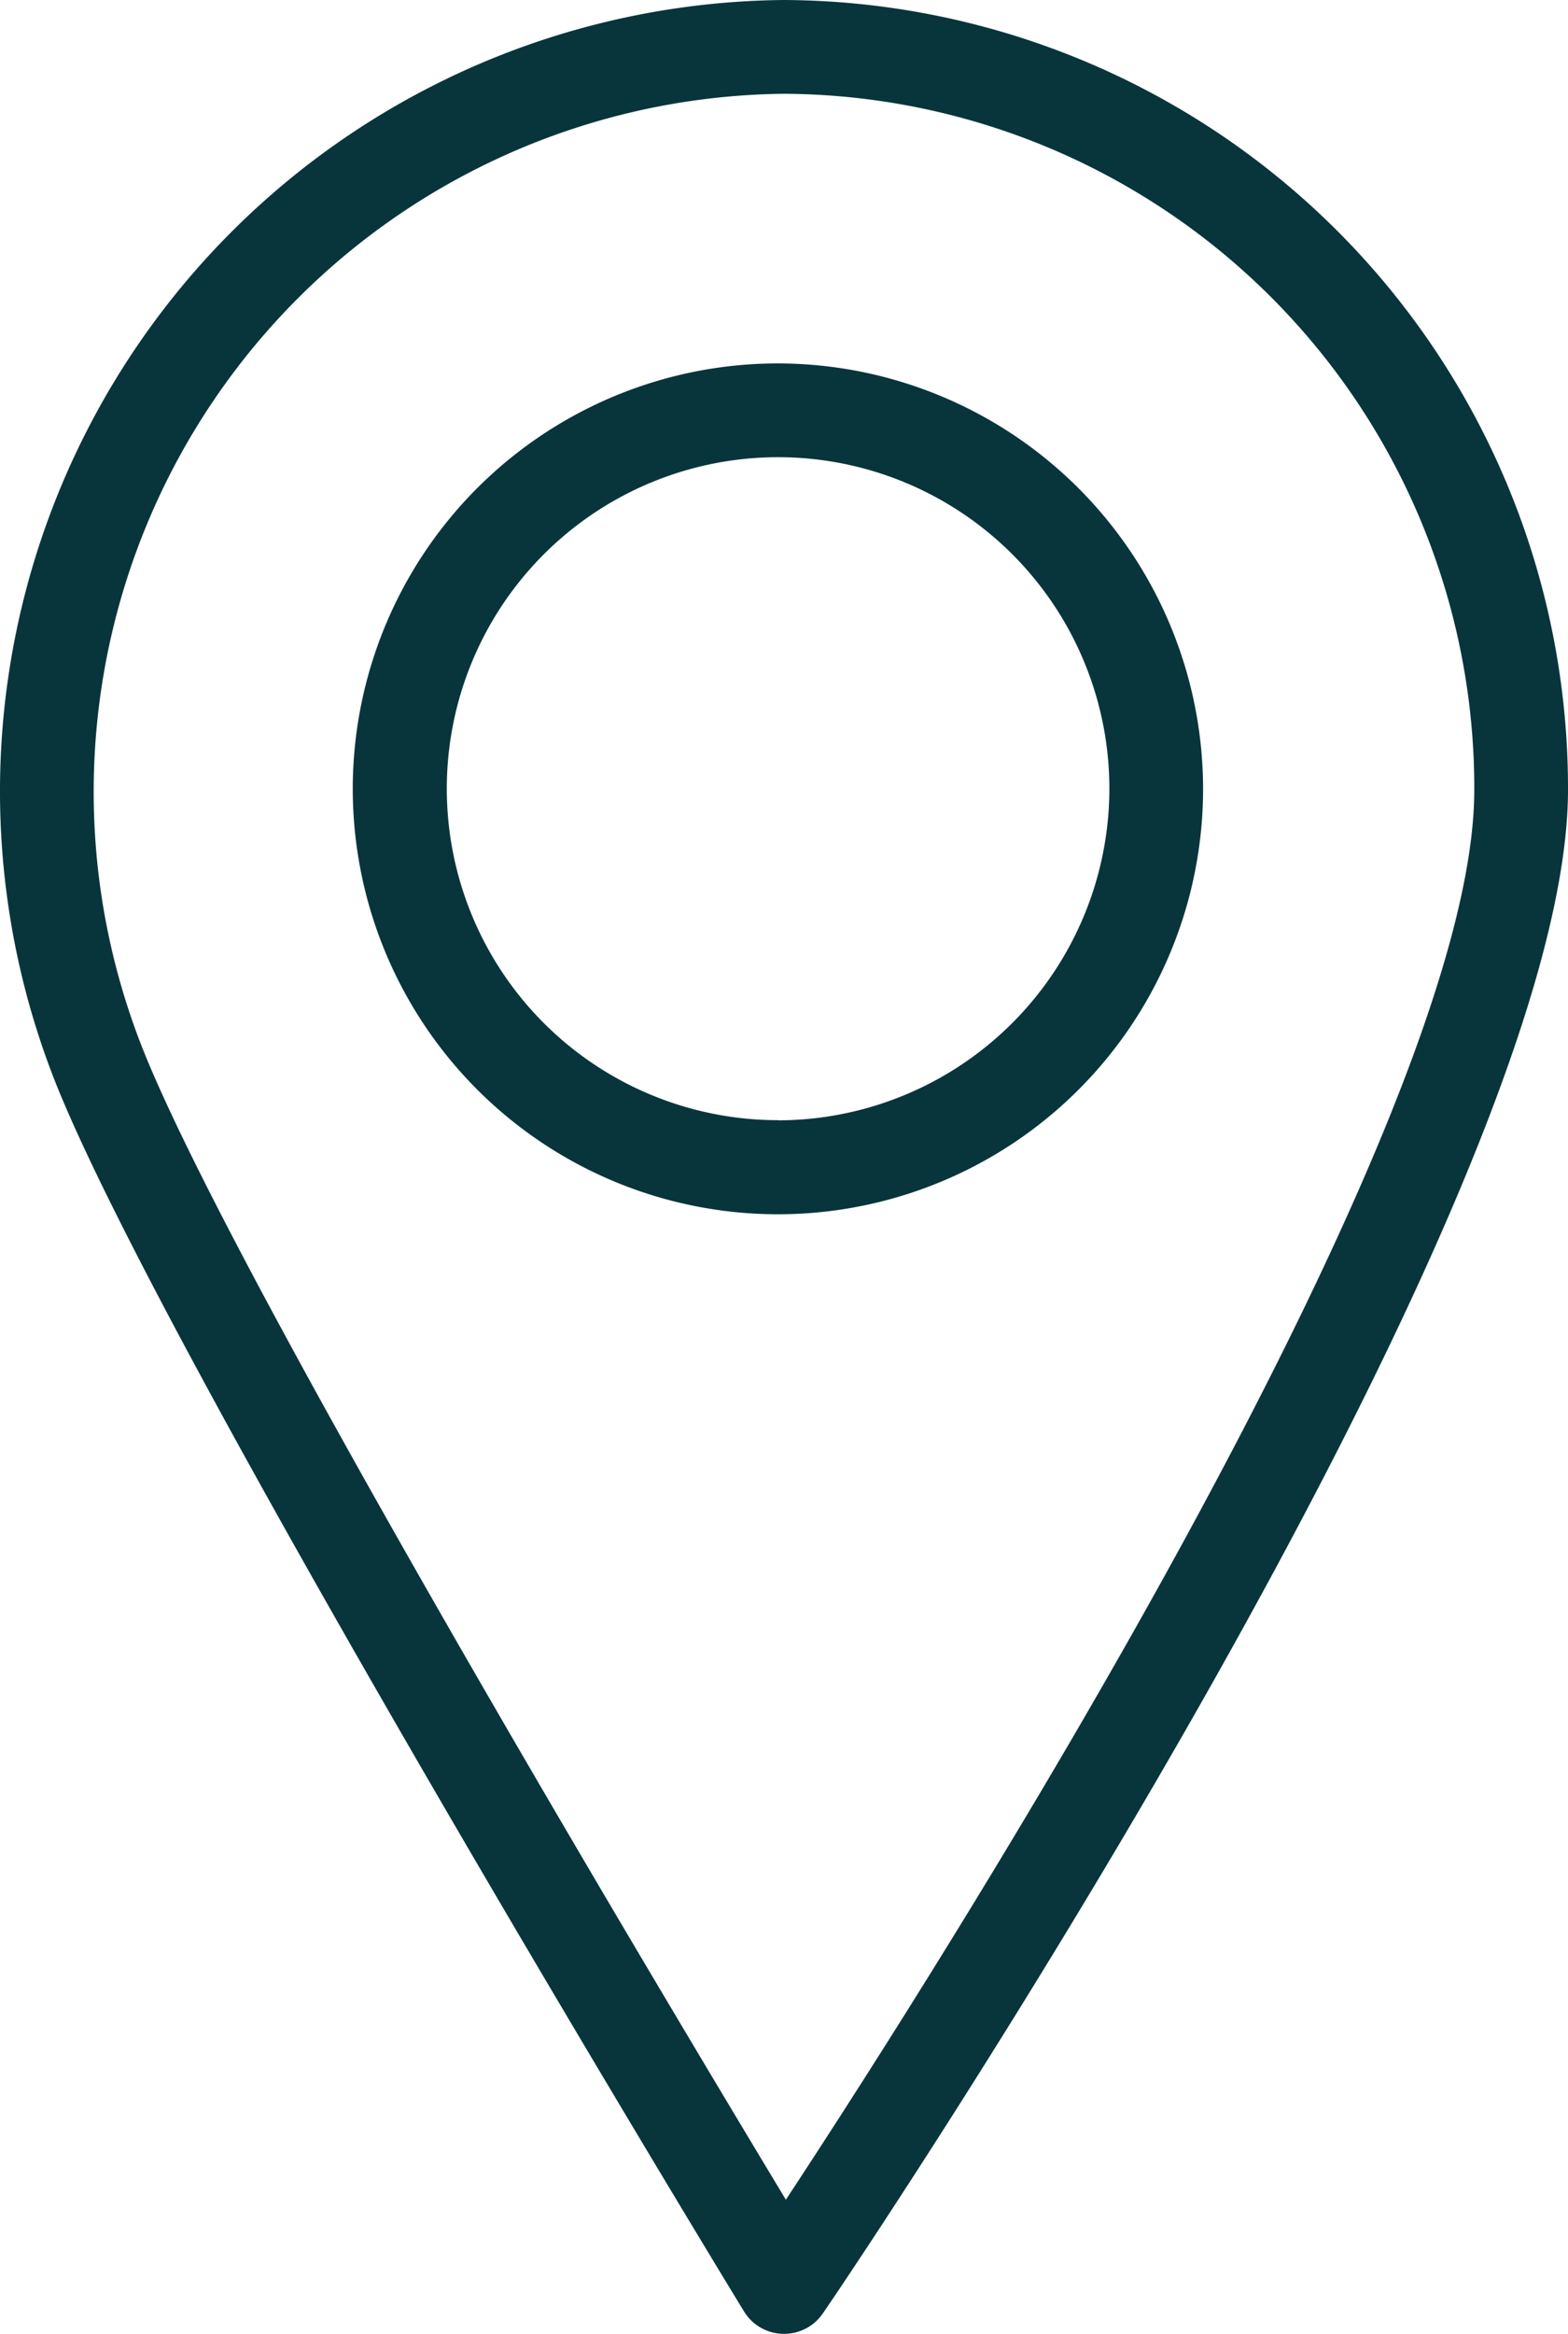 <svg id="Ebene_1" data-name="Ebene 1" xmlns="http://www.w3.org/2000/svg" viewBox="0 0 100.72 149.85"><defs><style>.cls-1{fill:none;}.cls-2{fill:#08353b;}</style></defs><path class="cls-1" d="M74.63,29.44A21.28,21.28,0,1,0,95.9,50.71,21.3,21.3,0,0,0,74.63,29.44Z" transform="translate(-24.64 -0.08)"/><path class="cls-1" d="M75,6.1A44.81,44.81,0,0,0,33.76,67.26c5.74,14.6,33,60.14,41.36,74,9.86-15,44.22-68.85,44.22-90.49A44.57,44.57,0,0,0,75,6.1ZM74.63,78a27.31,27.31,0,1,1,27.29-27.31A27.35,27.35,0,0,1,74.63,78Z" transform="translate(-24.64 -0.08)"/><path class="cls-2" d="M75,.08A50.8,50.8,0,0,0,28.16,69.46c7,17.71,42.75,76.53,44.27,79a3,3,0,0,0,2.5,1.44H75a3,3,0,0,0,2.5-1.32c2-2.88,47.86-70.83,47.86-97.8A50.6,50.6,0,0,0,75,.08Zm.12,141.21c-8.38-13.89-35.62-59.43-41.36-74A44.81,44.81,0,0,1,75,6.1a44.57,44.57,0,0,1,44.34,44.7C119.34,72.44,85,126.29,75.12,141.29Z" transform="translate(-24.64 -0.08)"/><path class="cls-2" d="M74.63,23.41a27.31,27.31,0,1,0,27.29,27.3A27.34,27.34,0,0,0,74.63,23.41Zm0,48.58A21.28,21.28,0,1,1,95.9,50.71,21.31,21.31,0,0,1,74.63,72Z" transform="translate(-24.64 -0.08)"/></svg>